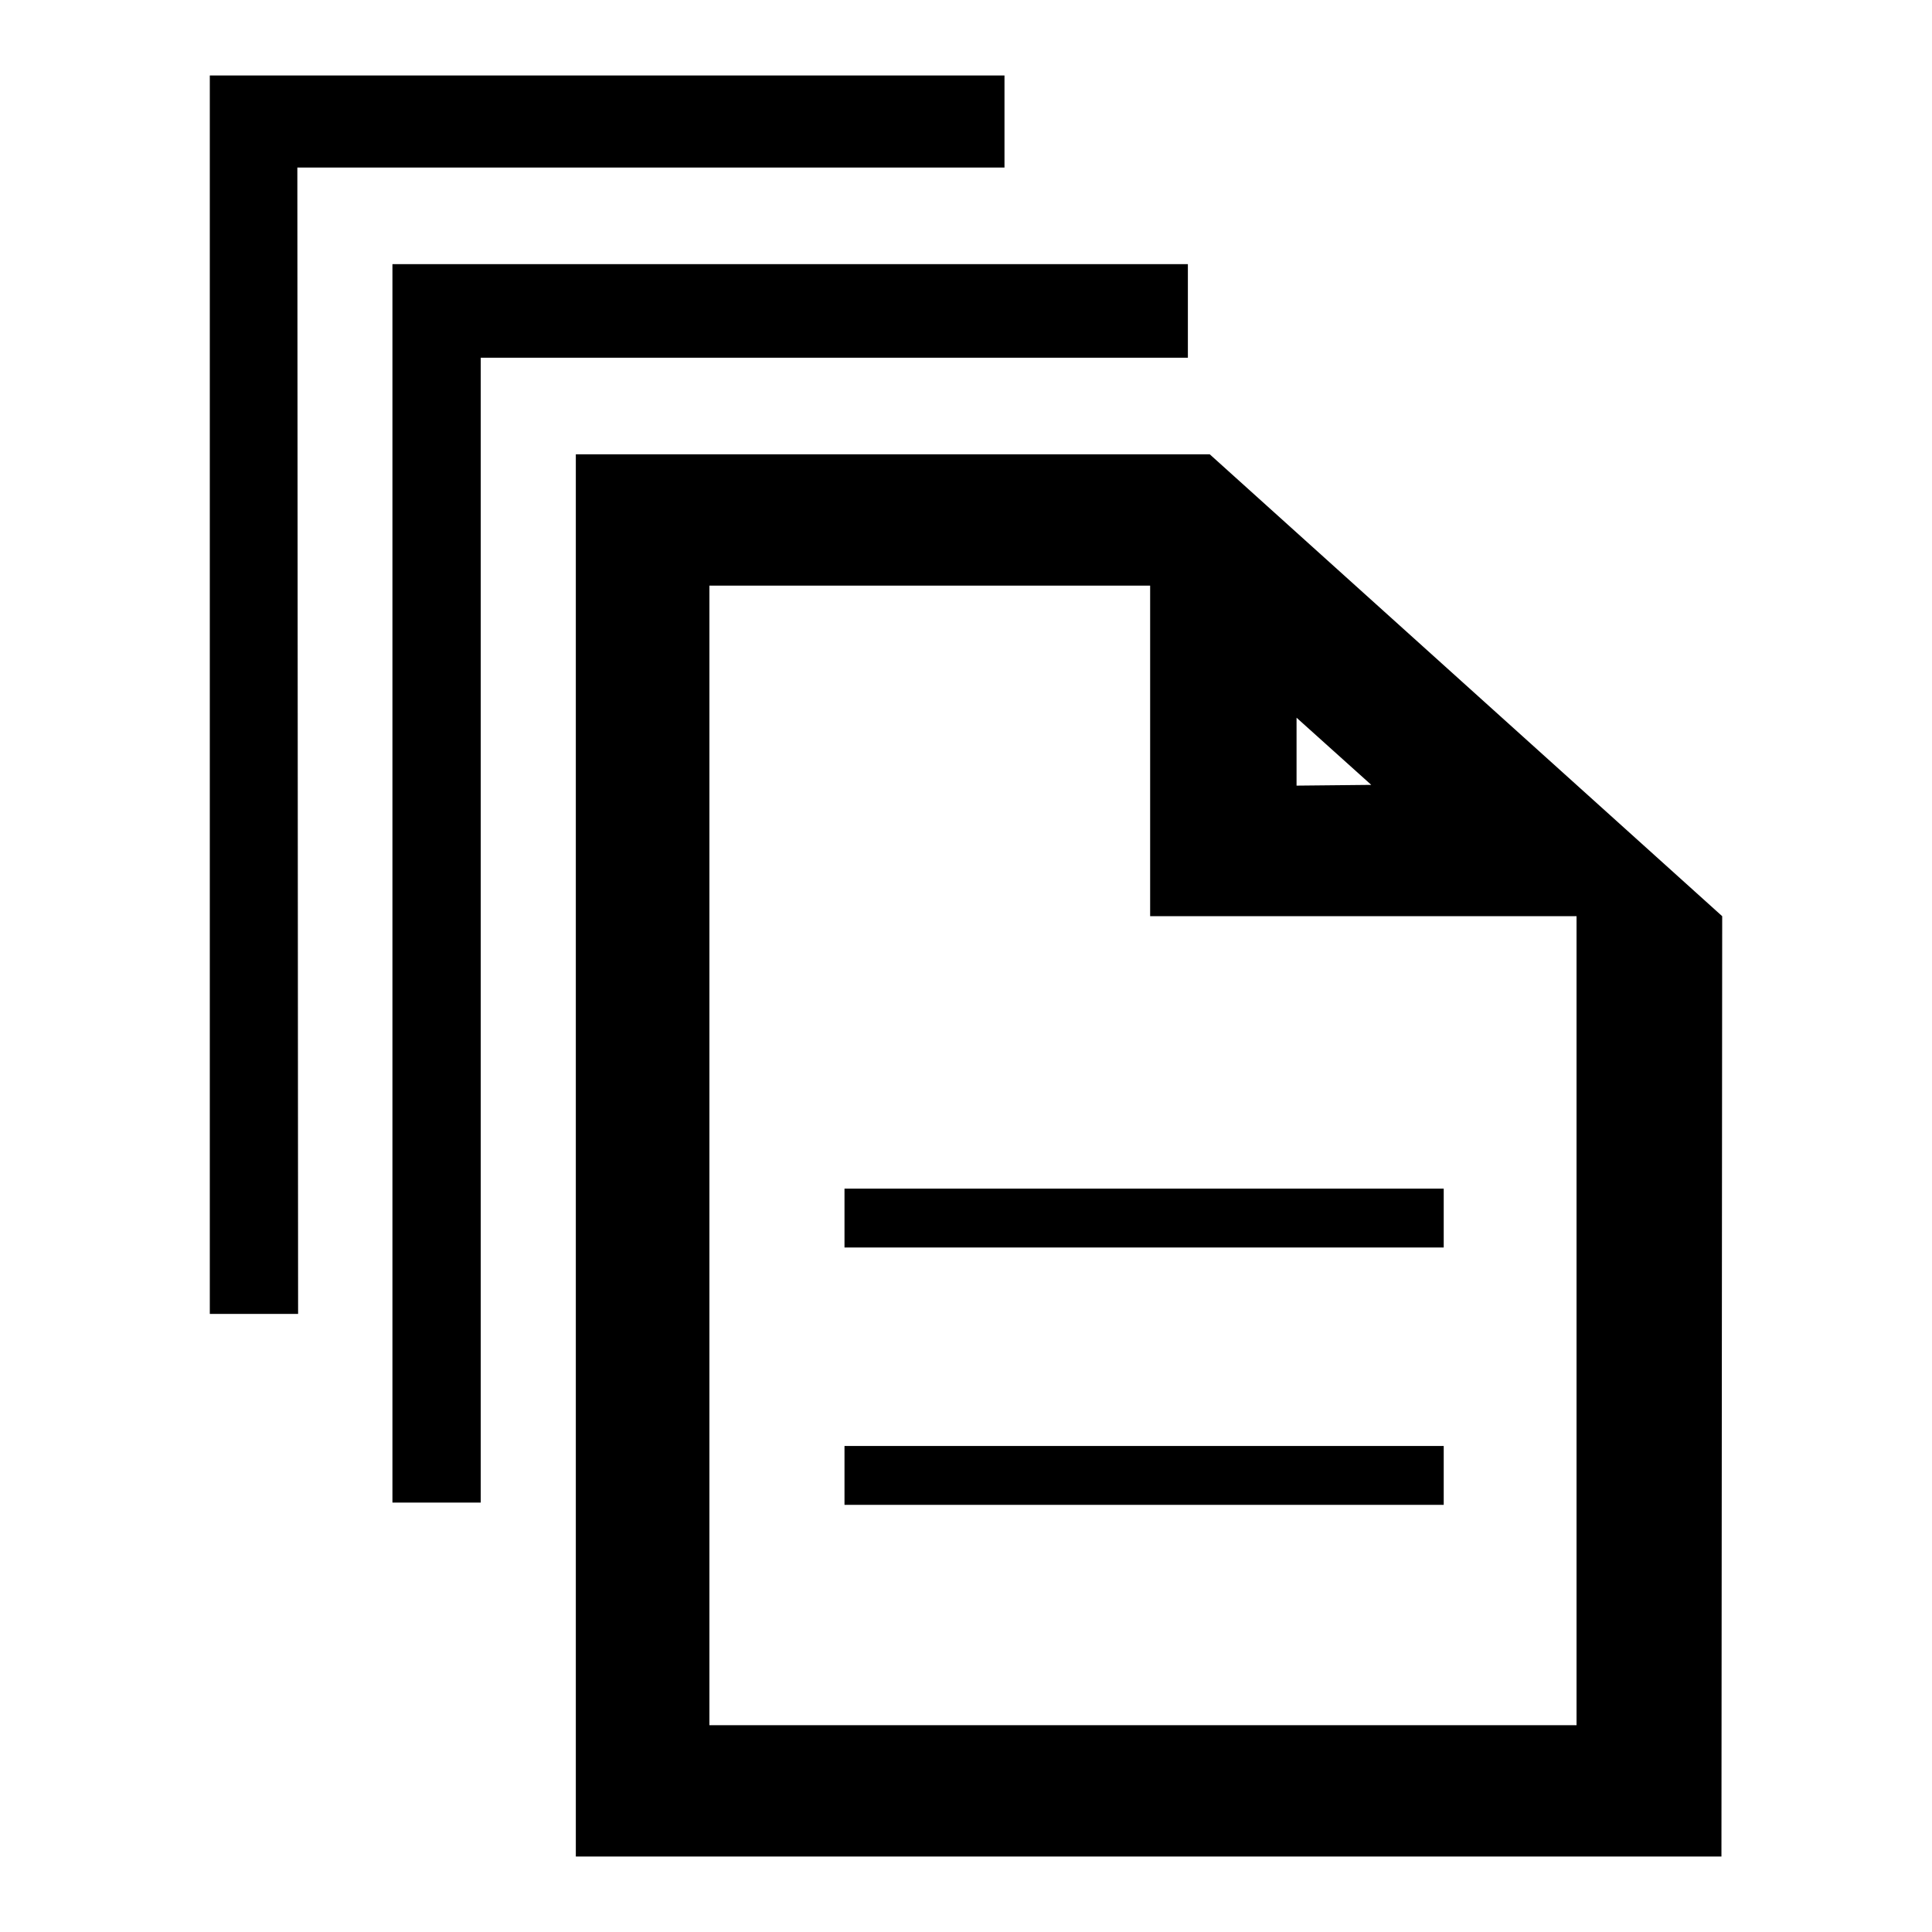 <?xml version="1.0" encoding="utf-8"?>
<!-- Svg Vector Icons : http://www.onlinewebfonts.com/icon -->
<!DOCTYPE svg PUBLIC "-//W3C//DTD SVG 1.1//EN" "http://www.w3.org/Graphics/SVG/1.1/DTD/svg11.dtd">
<svg version="1.1" xmlns="http://www.w3.org/2000/svg" xmlns:xlink="http://www.w3.org/1999/xlink" x="0px" y="0px" viewBox="0 0 256 256" enable-background="new 0 0 256 256" xml:space="preserve">
<g><g><path fill="#000000" d="M63.7,47.4h93.7V35H52v164.1h11.7V47.4z"/><path fill="#000000" d="M39.4,22.2h93.7V10H27.8v164.1h11.7L39.4,22.2L39.4,22.2z"/><path fill="#000000" d="M111.9,157.5h79.4v7.8h-79.4V157.5L111.9,157.5z"/><path fill="#000000" d="M111.9,191.6h79.4v7.8h-79.4V191.6L111.9,191.6z"/><path fill="#000000" d="M228.2,121.4l-67.9-61.2h-84V246h151.8L228.2,121.4z M171.8,95.1l9.9,8.9l-9.9,0.1V95.1z M94,228.6v-151h58.4v43.8l56.5,0v107.2H94L94,228.6z"/></g></g>
</svg>
